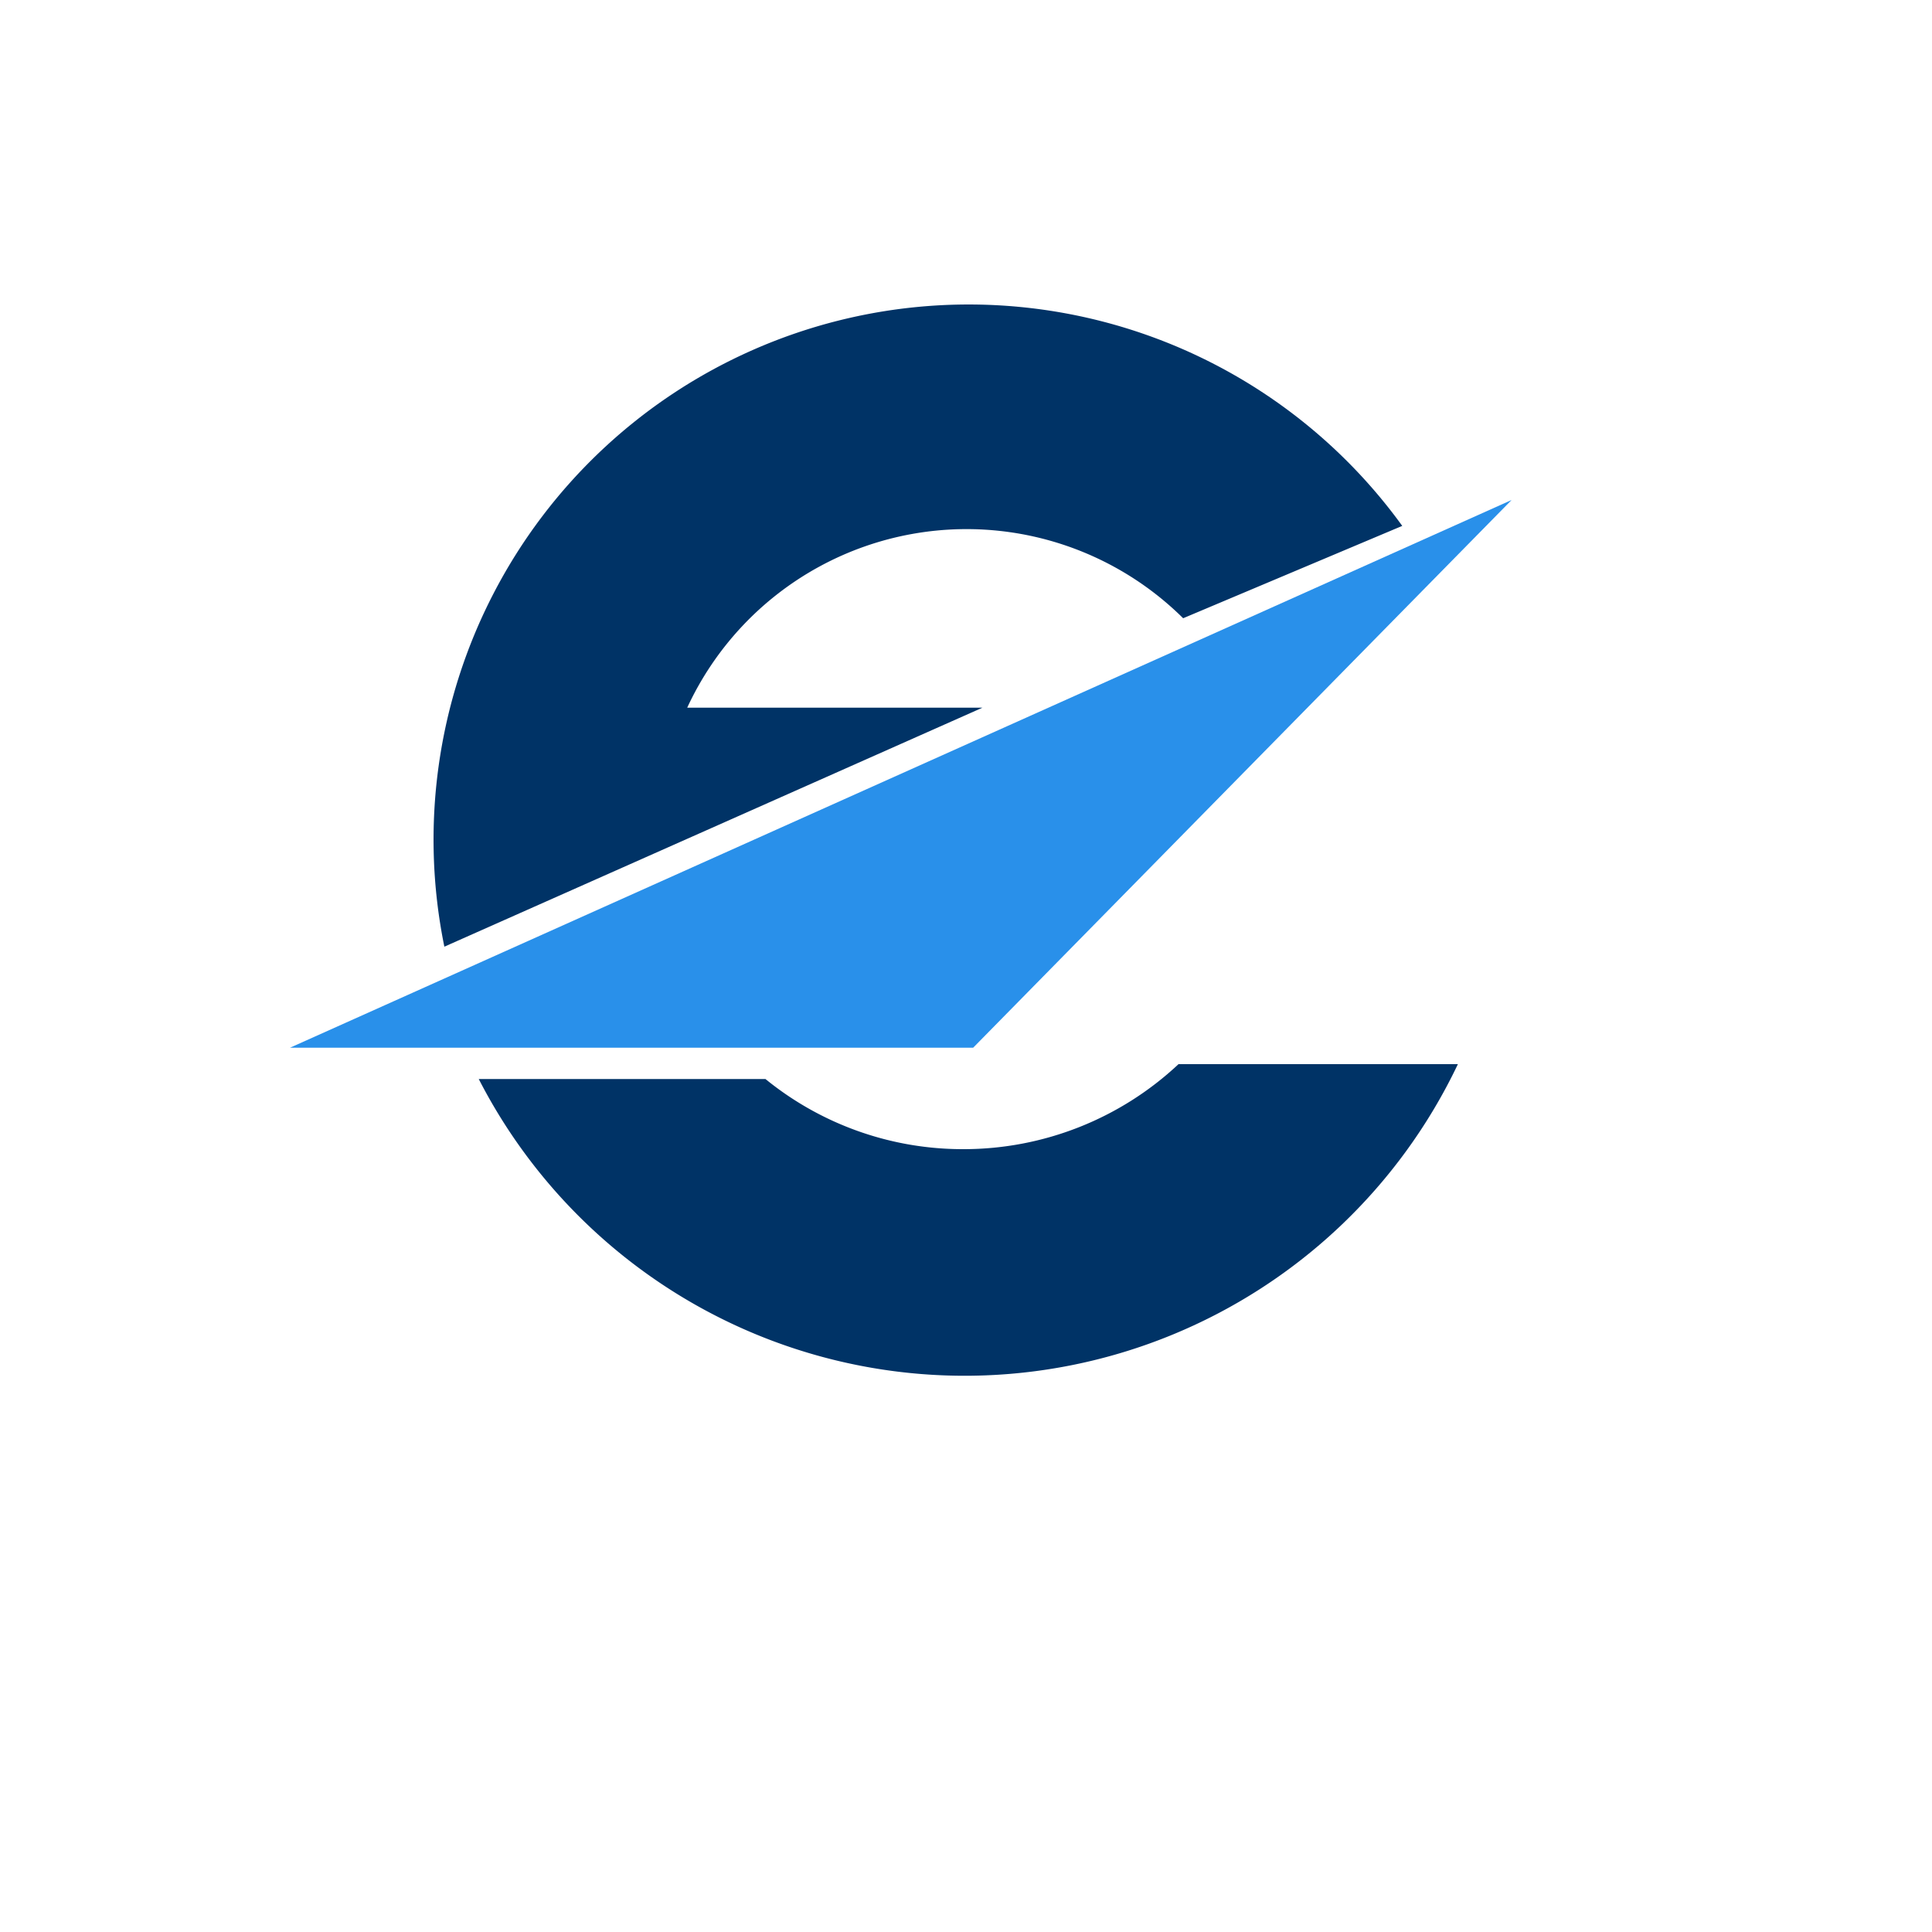 <svg id="logo-eurocontrol" data-name="logo-eurocontrol" xmlns="http://www.w3.org/2000/svg" xmlns:xlink="http://www.w3.org/1999/xlink" width="100" height="100" >
  <path d="M72.58,27.22A27.7,27.7,0,0,0,23,49L50.85,36.63H35.57A15.93,15.93,0,0,1,61.24,32Z" style="fill: #036"/>
  <polygon points="78.24 25.88 50.37 54.23 15.01 54.23 78.24 25.88" style="fill: #2990ea"/>
  <!--polygon points="20.87 81.23 18.37 81.23 18.37 83.25 21.16 83.25 21.16 84.21 17.12 84.21 17.12 77.48 21.06 77.48 21.06 78.44 18.37 78.44 18.37 80.27 20.87 80.27 20.87 81.23" style="fill: #036"/>
  <path d="M23.46,77.48v3.94c0,1.35.58,1.92,1.35,1.92s1.44-.57,1.44-1.92V77.48h1.26v3.85c0,2.11-1.06,3-2.69,3s-2.6-.87-2.6-3V77.48Z" style="fill: #036"/>
  <path d="M29,77.58a9.29,9.29,0,0,1,1.82-.19,3.29,3.29,0,0,1,2.12.57,1.61,1.61,0,0,1,.57,1.35,1.65,1.65,0,0,1-1.25,1.63,1.86,1.86,0,0,1,1,1.25A14.48,14.48,0,0,0,33.66,84H32.41a9.46,9.46,0,0,1-.48-1.54c-.2-.87-.48-1.15-1.25-1.15H30.1v2.78H28.85V77.58Zm1.15,3h.77c.86,0,1.34-.48,1.34-1.16s-.48-1.05-1.34-1.05c-.39,0-.67,0-.77.09Z" style="fill: #036"/>
  <path d="M37.3,84.31c-1.92,0-3.08-1.44-3.08-3.47a3.29,3.29,0,0,1,3.17-3.55,3.06,3.06,0,0,1,3.08,3.36c.1,2.41-1.34,3.66-3.17,3.66m.1-1c1.15,0,1.83-1,1.83-2.5,0-1.24-.68-2.49-1.83-2.49s-1.83,1.15-1.83,2.49.58,2.5,1.83,2.5" style="fill: #036"/>
  <path d="M46.43,84a6,6,0,0,1-1.73.29,3.21,3.21,0,0,1-3.46-3.37,3.38,3.38,0,0,1,3.56-3.55,5,5,0,0,1,1.63.28l-.29,1a3.66,3.66,0,0,0-1.34-.29,2.45,2.45,0,0,0,0,4.9,6.1,6.1,0,0,0,1.34-.19Z" style="fill: #036"/>
  <path d="M49.89,84.31c-1.92,0-3.08-1.44-3.08-3.47A3.29,3.29,0,0,1,50,77.29a3.06,3.06,0,0,1,3.08,3.36c.1,2.41-1.25,3.66-3.17,3.66m.1-1c1.15,0,1.82-1,1.82-2.5,0-1.24-.67-2.49-1.82-2.49s-1.83,1.15-1.83,2.49.67,2.5,1.83,2.5" style="fill: #036"/>
  <path d="M54.22,84.21V77.48h1.44l1.73,2.88a18.53,18.53,0,0,1,1.15,2.21,23.65,23.65,0,0,1-.1-2.79v-2.3h1.15v6.73H58.34l-1.82-3a24.94,24.94,0,0,1-1.16-2.31,25.2,25.2,0,0,1,.1,2.88v2.41Z" style="fill: #036"/>
  <polygon points="62.19 78.54 60.27 78.54 60.27 77.48 65.36 77.48 65.36 78.54 63.44 78.54 63.44 84.21 62.19 84.21 62.19 78.54" style="fill: #036"/>
  <path d="M66.13,77.58A9.32,9.32,0,0,1,68,77.39a3.26,3.26,0,0,1,2.11.57,1.61,1.61,0,0,1,.58,1.35,1.67,1.67,0,0,1-1.25,1.63,1.85,1.85,0,0,1,1,1.25A14.48,14.48,0,0,0,70.84,84H69.59a10.55,10.55,0,0,1-.48-1.54c-.19-.87-.48-1.15-1.25-1.15h-.57v2.78H66V77.58Zm1.25,3h.77c.87,0,1.34-.48,1.34-1.16s-.47-1.05-1.34-1.05c-.39,0-.67,0-.77.09Z" style="fill: #036"/>
  <path d="M74.59,84.31c-1.92,0-3.08-1.44-3.08-3.47a3.3,3.3,0,0,1,3.18-3.55,3.05,3.05,0,0,1,3.07,3.36c0,2.41-1.35,3.66-3.17,3.66m.1-1c1.15,0,1.82-1,1.82-2.5,0-1.24-.67-2.49-1.82-2.49s-1.83,1.15-1.83,2.49.57,2.5,1.83,2.5" style="fill: #036"/>
  <polygon points="78.82 77.48 80.07 77.48 80.07 83.15 82.85 83.15 82.85 84.21 78.91 84.21 78.91 77.48 78.82 77.48" style="fill: #036"/-->
  <path d="M49.88,59.48a16.17,16.17,0,0,1-10.26-3.63H24.78a28.27,28.27,0,0,0,50.68-.77H61a16.26,16.26,0,0,1-11.15,4.4" style="fill: #036"/>
</svg>
